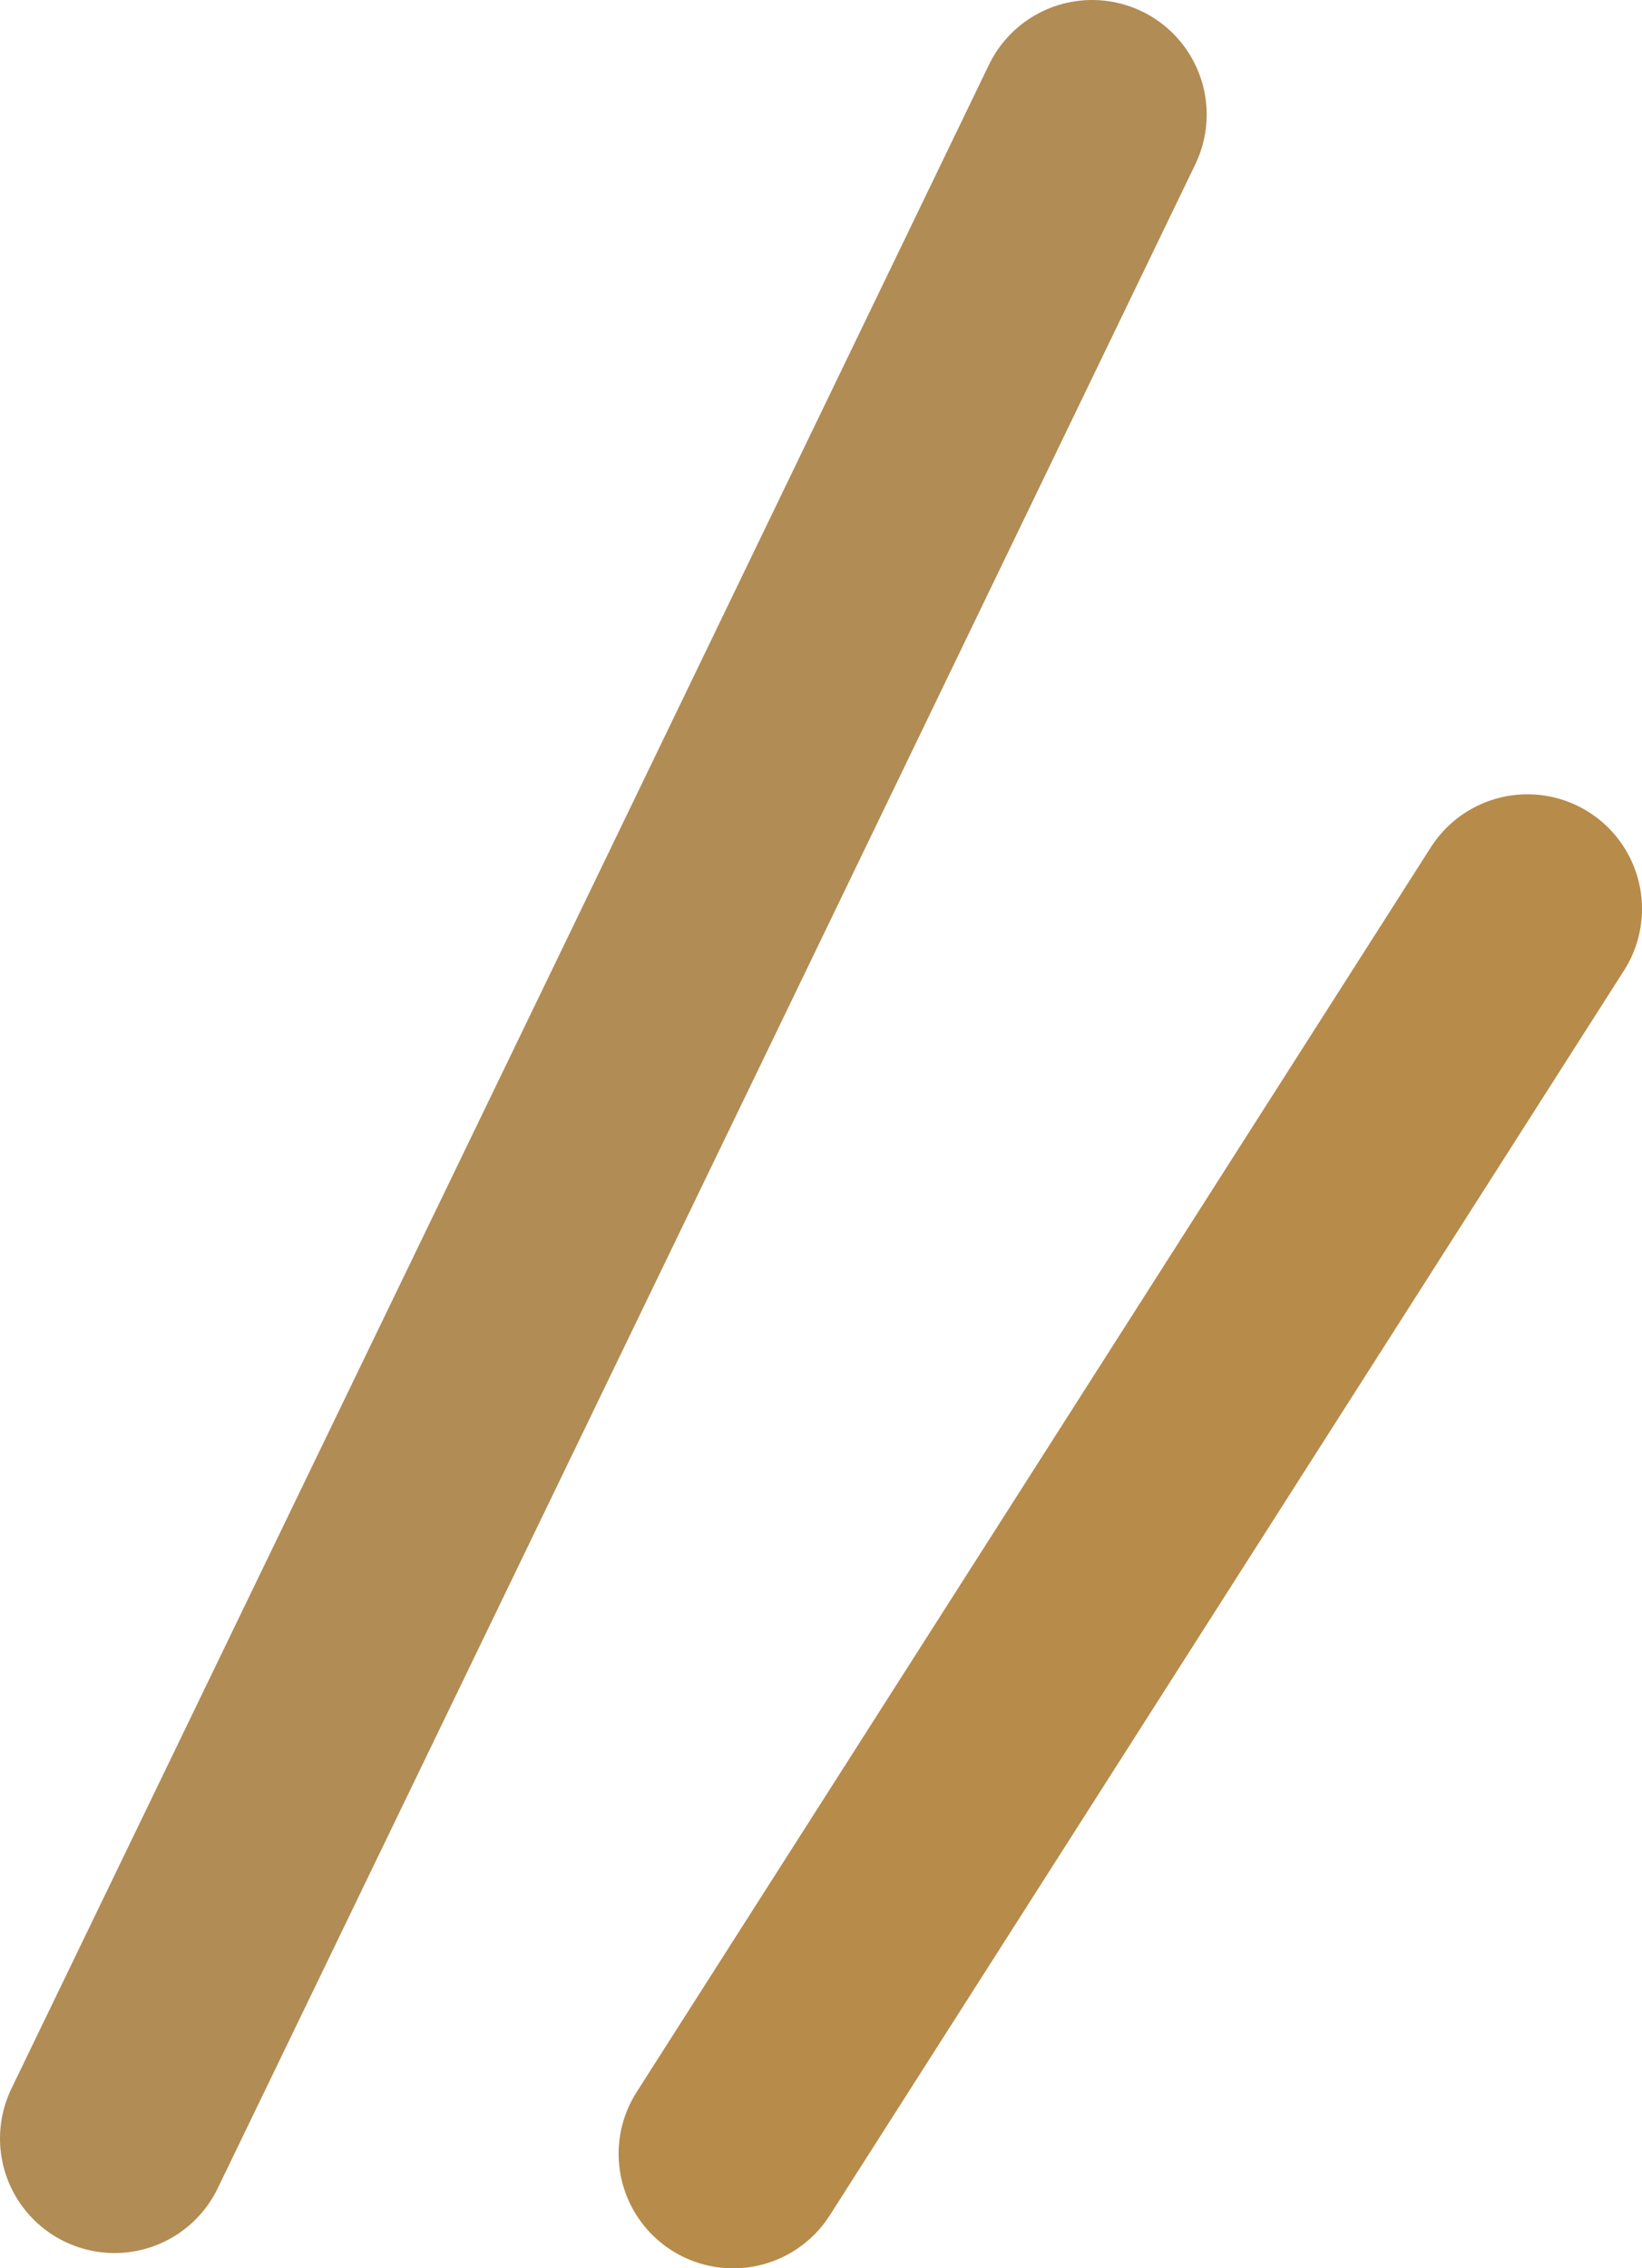 <?xml version="1.0" encoding="utf-8"?>
<!-- Generator: Adobe Illustrator 26.0.3, SVG Export Plug-In . SVG Version: 6.00 Build 0)  -->
<svg version="1.1" id="レイヤー_1" xmlns="http://www.w3.org/2000/svg" xmlns:xlink="http://www.w3.org/1999/xlink" x="0px"
	 y="0px" viewBox="0 0 21.5 29.7" style="enable-background:new 0 0 21.5 29.7;" xml:space="preserve">
<style type="text/css">
	.st0{fill:none;stroke:#B18C54;stroke-width:3;stroke-linecap:round;}
	.st1{fill:none;stroke:#B78B4A;stroke-width:3;stroke-linecap:round;}
</style>
<path id="パス_9367" class="st0" d="M1.5,28l7.2-14.9l5.6-11.6"/>
<path id="パス_9368" class="st1" d="M9.6,28.2L20,11.9"/>
</svg>

